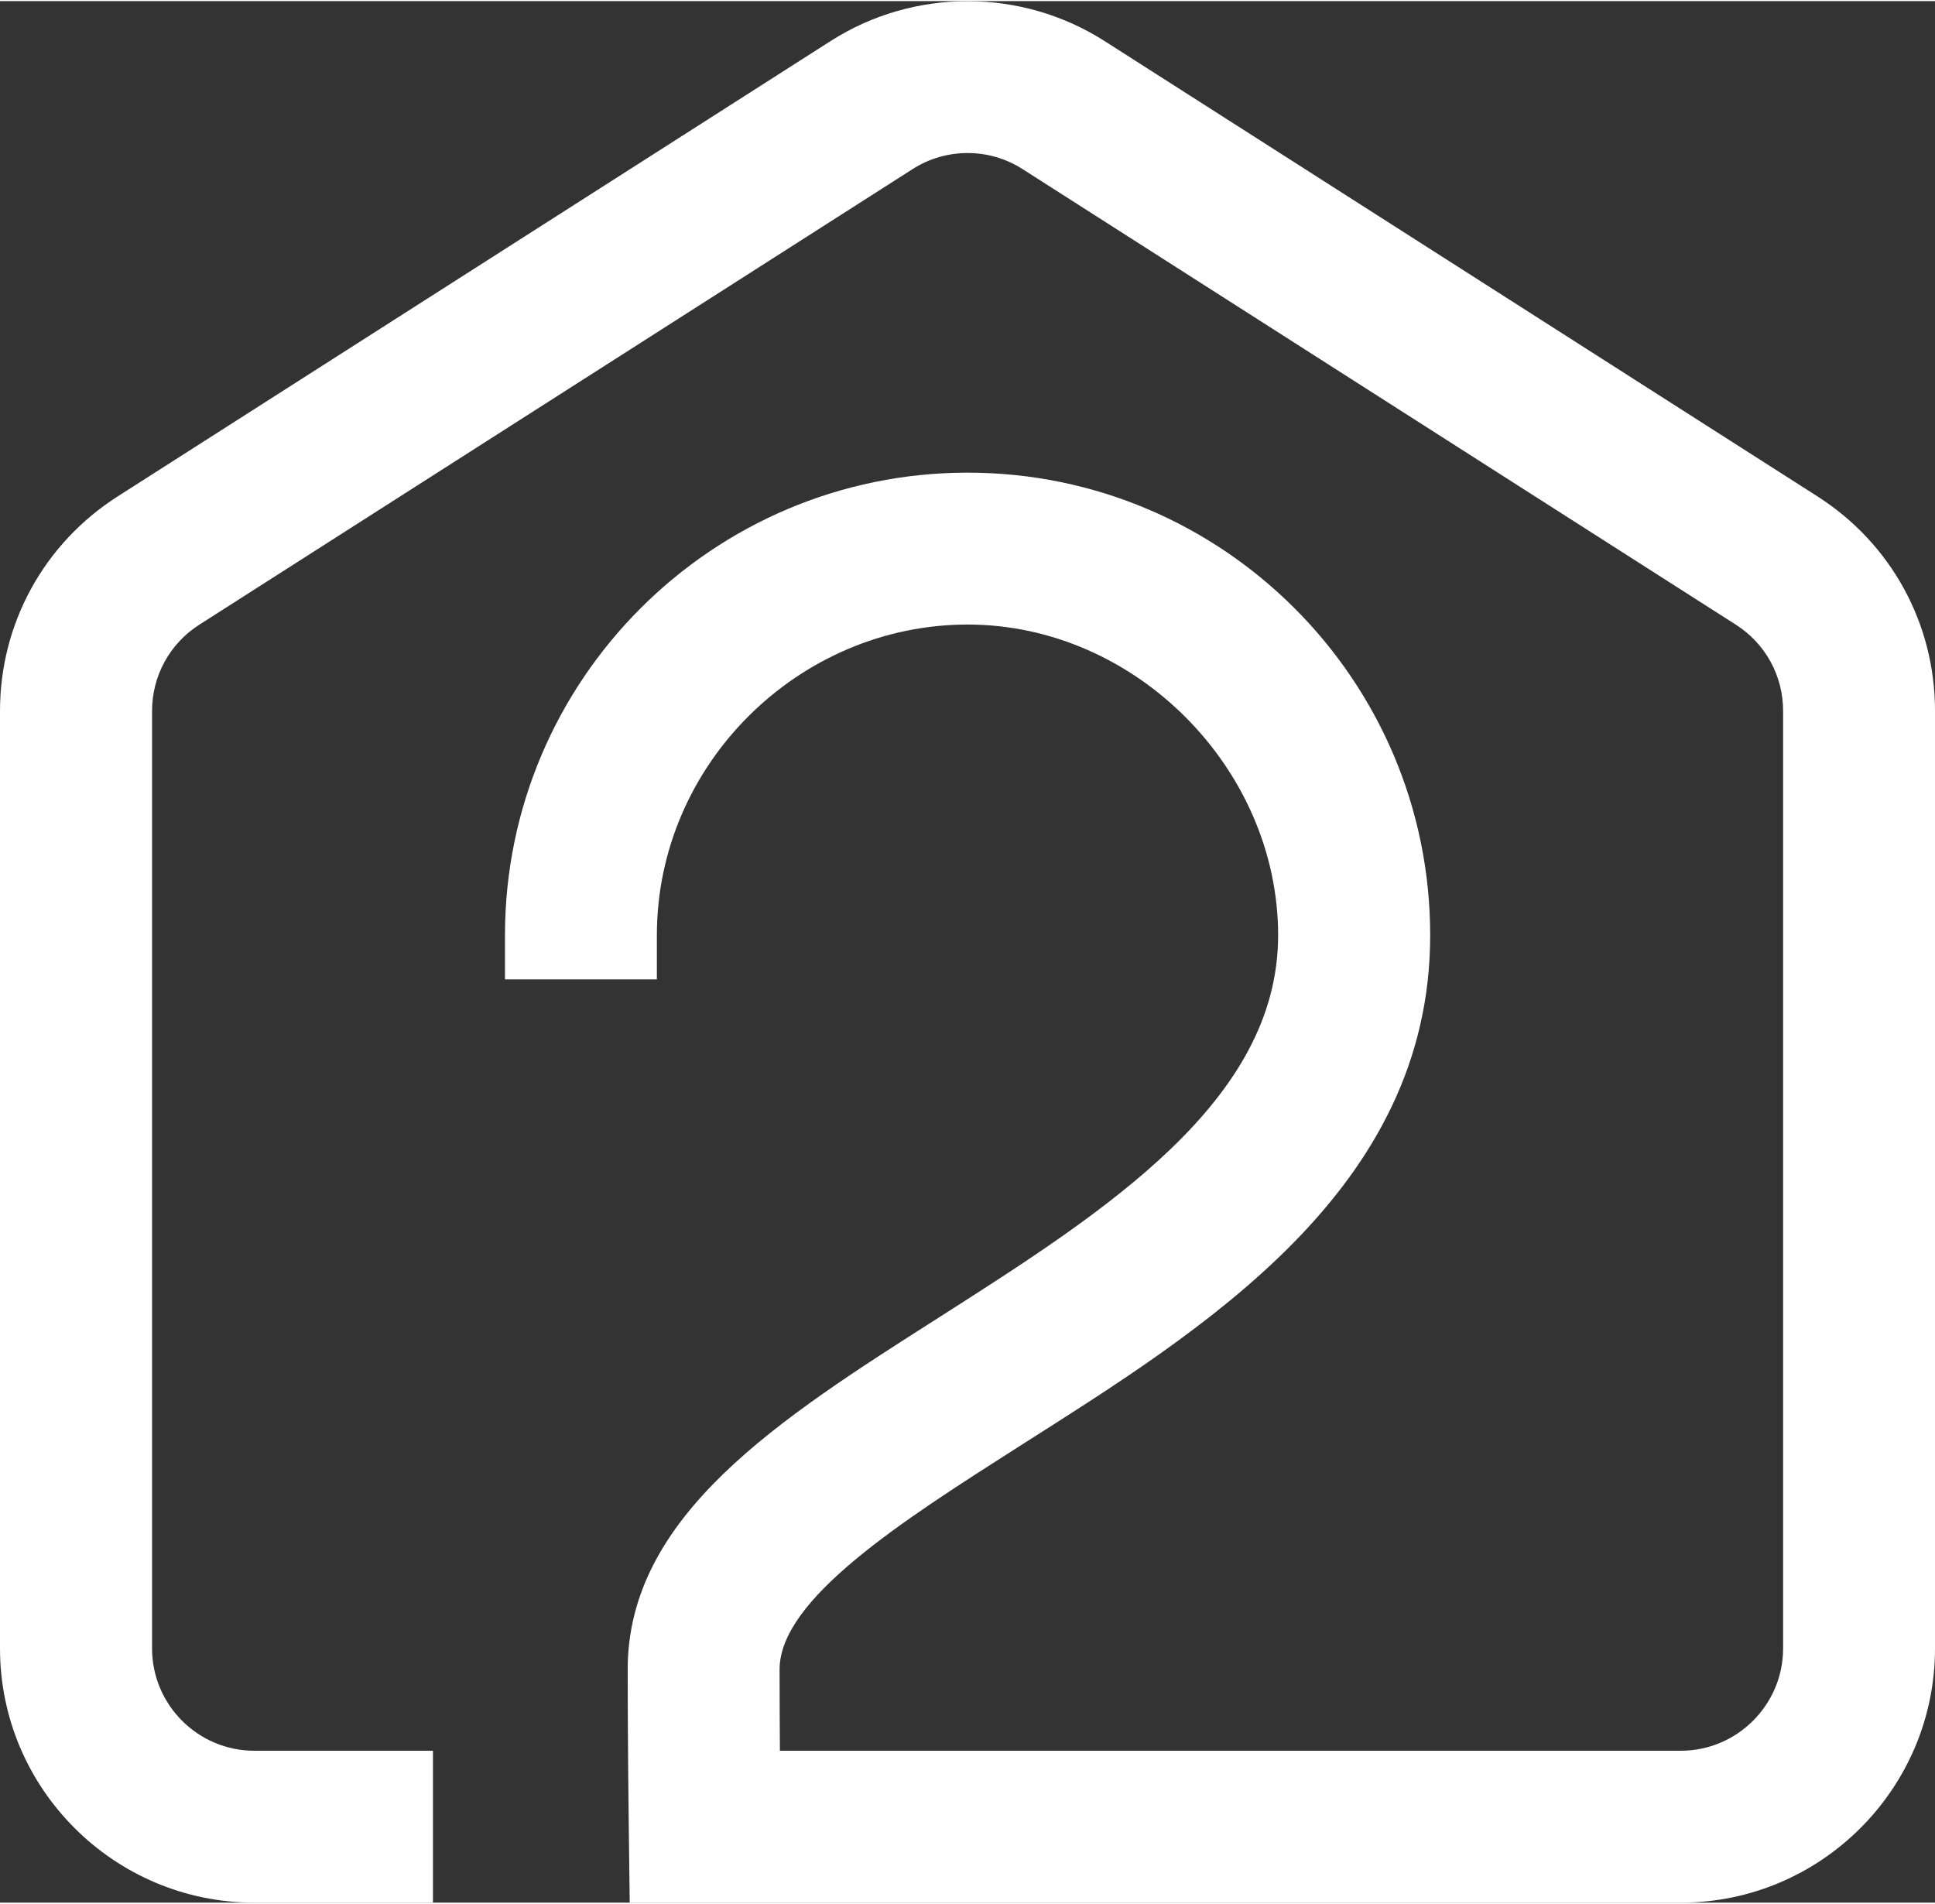 <svg version="1.2" xmlns="http://www.w3.org/2000/svg" viewBox="0 0 123.31 121.18" width="124" height="122">
	<rect x="0" y="0" width="123.31" height="121.18" fill="#333333" stroke="none"/>
	<style>
		.s0 { fill: #ffffff } 
	</style>
	<g id="Layer_1-2">
		<path class="s0" d="m123.31 45.23v59.75c0 8.93-7.27 16.2-16.2 16.2h-66.98l-0.06-4.78c0 0-0.07-5.34-0.07-10.08 0-9.8 9.62-15.93 19.8-22.41 10.64-6.79 21.65-13.8 21.65-24.38 0-10.58-9.06-19.8-19.79-19.8-10.73 0-19.8 8.88-19.8 19.8v2.81h-9.68v-2.81c0-16.26 13.22-29.48 29.48-29.48 16.26 0 29.48 13.22 29.48 29.48 0 16.26-14.49 25.13-26.14 32.54-7.53 4.8-15.32 9.76-15.32 14.25 0 1.75 0.01 3.57 0.02 5.18h57.41c3.59 0 6.52-2.93 6.52-6.52v-59.75c0-2.24-1.13-4.29-3.01-5.49l-45.45-29.03c-2.13-1.37-4.89-1.37-7.02 0l-45.45 29.03c-1.88 1.2-3.01 3.26-3.01 5.49v59.75c0 3.59 2.92 6.52 6.52 6.52h11.38v9.68h-11.38c-8.94 0-16.21-7.27-16.21-16.2v-59.75c0-5.56 2.8-10.66 7.49-13.66l45.45-29.03c5.29-3.38 12.14-3.38 17.44 0l45.45 29.03c4.69 3 7.48 8.1 7.48 13.66z"/>
	</g>
</svg>